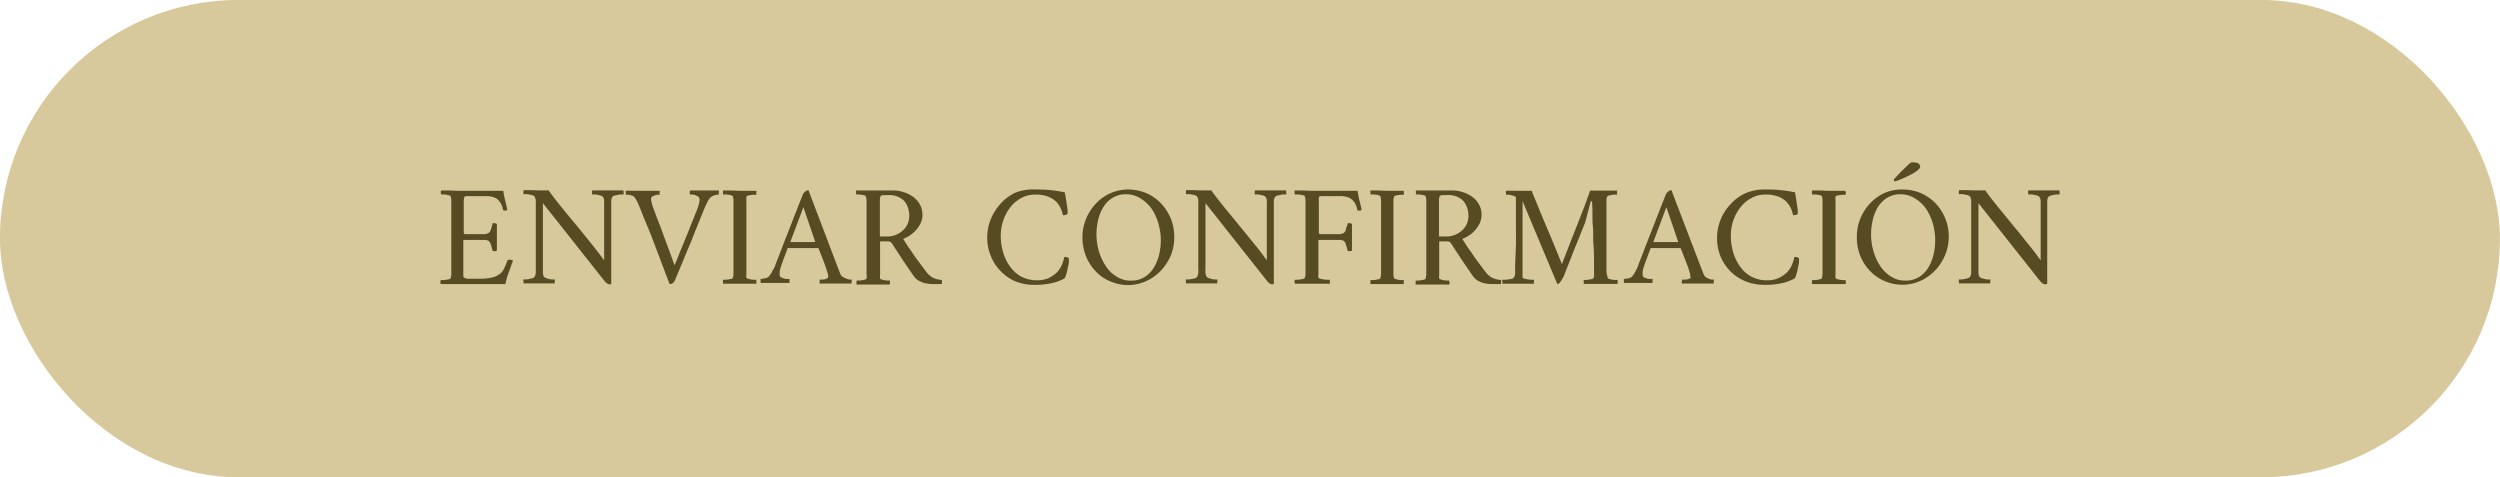 <svg xmlns="http://www.w3.org/2000/svg" viewBox="0 0 224.95 42.95"><defs><style>.cls-1{fill:#d8c99d;stroke:#d8c99d;stroke-miterlimit:10;stroke-width:0.95px;}.cls-2{fill:#574b24;}</style></defs><g id="Capa_2" data-name="Capa 2"><g id="Capa_1-2" data-name="Capa 1"><rect class="cls-1" x="0.47" y="0.47" width="224" height="42" rx="21"></rect><path class="cls-2" d="M41.18,17.17c.6,0,1.25,0,2,0s1.42,0,2.11,0a7,7,0,0,0,.17.89c.07.26.13.54.19.83a.3.3,0,0,1-.22.06q-.16,0-.18-.09a1.48,1.48,0,0,0-.58-1,1.83,1.83,0,0,0-.89-.21H42.37l-.39,0c-.12,0-.19.05-.2.09a1,1,0,0,0-.05.34c0,.13,0,.28,0,.43V21s.06.06.17.07h1l.71,0a.76.76,0,0,0,.37-.12.54.54,0,0,0,.18-.27c.05-.13.09-.29.15-.5s.07-.09.18-.09a.28.28,0,0,1,.22.07v2.39a.32.32,0,0,1-.21.05c-.1,0-.17,0-.19-.09-.06-.24-.11-.42-.15-.53a.87.87,0,0,0-.11-.22.36.36,0,0,0-.11-.1.8.8,0,0,0-.3-.07l-.51,0h-.91l-.37,0c-.1,0-.16,0-.16.09v2.49c0,.12,0,.28,0,.47s0,.3.06.33a.76.76,0,0,0,.32.11l.59,0h.61a4.58,4.58,0,0,0,.9-.09,1.9,1.9,0,0,0,.7-.27,1.25,1.25,0,0,0,.47-.52c.11-.23.22-.48.32-.75,0-.05.08-.08.18-.08a.49.49,0,0,1,.32.08c-.13.35-.26.72-.4,1.11a5.36,5.36,0,0,0-.28,1c-.68,0-1.37,0-2,0s-1.44,0-2.29,0H40.4c-.24,0-.48,0-.73,0,0,0-.05-.09-.05-.18a.39.39,0,0,1,.05-.18l.29,0a2.44,2.44,0,0,0,.39-.07c.13,0,.2-.07.2-.12a1.12,1.12,0,0,0,.06-.4c0-.17,0-.34,0-.53V18.63c0-.19,0-.38,0-.54a1.15,1.15,0,0,0-.06-.41c0-.06-.07-.09-.2-.12A2.44,2.44,0,0,0,40,17.5l-.29,0a.32.32,0,0,1-.05-.18c0-.09,0-.15.05-.18l.77,0Z"></path><path class="cls-2" d="M48.37,17.13h1c.13.2.34.48.62.84s.62.78,1,1.24.78.95,1.19,1.44l1.18,1.46c.38.48.71.92,1,1.31V18.6c0-.23,0-.4,0-.53a.61.61,0,0,0-.11-.35.43.43,0,0,0-.24-.13,2.47,2.47,0,0,0-.41-.09l-.32,0a.34.34,0,0,1,0-.19.74.74,0,0,1,0-.18l.71,0,.75,0h.48l.39,0,.49,0a.53.53,0,0,1,0,.16.32.32,0,0,1,0,.21l-.3,0a2.85,2.85,0,0,0-.44.09c-.14,0-.23.08-.26.14a.58.58,0,0,0-.1.32c0,.12,0,.3,0,.55v5.79c0,.19,0,.36,0,.53s0,.37,0,.59a.1.1,0,0,1-.08.07h-.09a.52.52,0,0,1-.18-.06,1.11,1.11,0,0,1-.26-.24l-5.54-7v5.77c0,.22,0,.4,0,.53a.8.8,0,0,0,.11.34s.1.08.23.12a2.34,2.34,0,0,0,.4.1,1.6,1.6,0,0,0,.32,0,.3.3,0,0,1,0,.18.42.42,0,0,1,0,.18l-.7,0-.74,0h-.49l-.39,0-.48,0a.39.39,0,0,1,0-.15.32.32,0,0,1,0-.21l.3,0a3.29,3.29,0,0,0,.43-.09c.14,0,.23-.09.25-.14a.88.88,0,0,0,.12-.32c0-.12,0-.3,0-.54V18.56c0-.24,0-.42,0-.55a.82.82,0,0,0-.12-.32c0-.05-.11-.1-.25-.14a3.25,3.25,0,0,0-.43-.08l-.3,0a.32.32,0,0,1,0-.21.39.39,0,0,1,0-.15l.71,0Z"></path><path class="cls-2" d="M57.78,17.17l.8,0,.77,0a.35.35,0,0,1,0,.2c0,.1,0,.15,0,.16l-.25,0a1.45,1.45,0,0,0-.35.12.28.28,0,0,0-.17.27,3.63,3.63,0,0,0,.23.86l.28.76.39,1c.13.38.27.76.42,1.15l.39,1.05c.11.32.21.58.28.79l.13.33s.07-.17.17-.4l.35-.88c.15-.35.3-.74.48-1.17s.35-.87.52-1.31l.51-1.25a2.88,2.88,0,0,0,.15-.47,1.85,1.85,0,0,0,.07-.41.33.33,0,0,0-.18-.31,1.26,1.26,0,0,0-.38-.15l-.28,0s-.05-.07-.05-.17a.3.3,0,0,1,.05-.2l.67,0,.66,0h.47l.35,0,.42,0a.54.54,0,0,1,0,.2c0,.11,0,.16,0,.16a1.83,1.83,0,0,0-.36.07.85.85,0,0,0-.45.26,2.45,2.45,0,0,0-.3.52c-.13.27-.24.52-.33.76-.24.58-.45,1.12-.65,1.6s-.38,1-.57,1.41l-.58,1.4c-.2.49-.42,1-.67,1.61a.8.8,0,0,1-.23.34.43.43,0,0,1-.25.09s-.05,0-.07-.08l-.05-.13c-.29-.75-.55-1.45-.8-2.11s-.5-1.32-.76-2S58,19.8,57.7,19c-.1-.25-.19-.48-.28-.68a3.45,3.45,0,0,0-.3-.54.5.5,0,0,0-.24-.17,1.35,1.35,0,0,0-.33-.09l-.24,0s0-.06,0-.17a.63.63,0,0,1,0-.19l.73,0Z"></path><path class="cls-2" d="M66.57,17.17l.73,0,.75,0a.22.22,0,0,1,0,.18.34.34,0,0,1,0,.18l-.29,0a2.28,2.28,0,0,0-.39.06c-.12,0-.19.06-.21.12a1.41,1.41,0,0,0,0,.33c0,.14,0,.29,0,.46V24.2c0,.17,0,.32,0,.45a1.41,1.41,0,0,0,0,.33c0,.05.09.08.21.12a2.26,2.26,0,0,0,.39.07l.29,0a.4.4,0,0,1,0,.18.22.22,0,0,1,0,.18l-.75,0-.73,0-.75,0-.76,0s0-.09,0-.18a.39.39,0,0,1,0-.18l.28,0a2.57,2.57,0,0,0,.4-.07c.13,0,.19-.07.2-.12a1.12,1.12,0,0,0,.06-.4c0-.17,0-.34,0-.53V18.63c0-.19,0-.38,0-.54a1.15,1.15,0,0,0-.06-.41c0-.06-.07-.09-.2-.12a2.57,2.57,0,0,0-.4-.06l-.28,0a.32.32,0,0,1,0-.18c0-.09,0-.15,0-.18l.76,0Z"></path><path class="cls-2" d="M69.8,23.75l.46-1.19c.14-.36.29-.76.47-1.21s.36-.91.54-1.38l.53-1.36.45-1.14a.77.77,0,0,1,.22-.24.63.63,0,0,1,.27-.13h0l0,0,2.58,6.79c.19.5.3.78.33.83A.6.6,0,0,0,76,25a3,3,0,0,0,.38.15l.24,0a.29.29,0,0,1,0,.2.52.52,0,0,1,0,.16l-.67,0-.72,0-.73,0-.74,0a.22.22,0,0,1,0-.18.3.3,0,0,1,0-.18,2.21,2.21,0,0,0,.37,0,1,1,0,0,0,.34-.13.26.26,0,0,0,.05-.18,1.56,1.56,0,0,0-.09-.4q-.08-.27-.21-.63c-.09-.23-.17-.46-.26-.68l-.3-.76a.1.1,0,0,0-.08-.05l-.48,0H71.65l-.7,0-.07,0-.33.88c-.09.24-.17.46-.24.67a2.72,2.72,0,0,0-.15.55,2.6,2.6,0,0,0,0,.35c0,.09.06.17.2.22a1.19,1.19,0,0,0,.42.11l.26,0a.32.32,0,0,1,0,.16.58.58,0,0,1,0,.2l-.42,0-.36,0h-.94l-.39,0-.49,0s0-.07,0-.16a.49.49,0,0,1,0-.2,2.05,2.05,0,0,0,.39-.06.56.56,0,0,0,.37-.19,2.2,2.2,0,0,0,.34-.55C69.63,24.19,69.72,24,69.8,23.75Zm2.49-5.11-1.16,3.09a.12.12,0,0,0,0,.05l.6,0h1.09l.52,0s0,0,0-.06Z"></path><path class="cls-2" d="M80.42,17.14a2.86,2.86,0,0,1,.89.15,3,3,0,0,1,.84.41,2.09,2.09,0,0,1,.61.68,1.9,1.9,0,0,1,.24,1,1.69,1.69,0,0,1-.26.88,2.61,2.61,0,0,1-.65.76,2.84,2.84,0,0,1-.82.47c.22.37.44.71.65,1s.42.63.65.93.48.65.75,1a1.89,1.89,0,0,0,.59.55,2.15,2.15,0,0,0,.84.22s0,.1,0,.2a.81.81,0,0,1,0,.16,10.42,10.42,0,0,1-1.06,0,3.56,3.56,0,0,1-.62-.11l-.36-.16a1.39,1.39,0,0,1-.46-.4l-.28-.4-.5-.73-.61-.92-.62-.95a.42.42,0,0,0-.39-.16h-.66v3a1.35,1.35,0,0,0,0,.33c0,.05.08.08.21.12a2.26,2.26,0,0,0,.39.07l.28,0a.39.39,0,0,1,0,.18c0,.09,0,.15,0,.18l-.75,0-.73,0-.74,0-.77,0a.22.22,0,0,1,0-.18.4.4,0,0,1,0-.18l.29,0a2.26,2.26,0,0,0,.39-.07c.13,0,.2-.07.21-.12a1.45,1.45,0,0,0,0-.4c0-.17,0-.34,0-.53V18.63c0-.19,0-.38,0-.54a1.15,1.15,0,0,0-.06-.41c0-.06-.07-.09-.2-.12a2.28,2.28,0,0,0-.39-.06l-.28,0a.34.34,0,0,1,0-.18.22.22,0,0,1,0-.18l.76,0,.74,0h.81Zm1.39,2.32a2.05,2.05,0,0,0-.44-1.37,1.89,1.89,0,0,0-1.51-.53h-.35c-.16,0-.26.05-.28.11a.9.9,0,0,0-.06.39c0,.19,0,.38,0,.57l0,2.65h.67a2,2,0,0,0,.94-.23,2,2,0,0,0,.74-.63A1.68,1.68,0,0,0,81.81,19.46Z"></path><path class="cls-2" d="M93.12,17.05c.42,0,.86,0,1.31.05a11,11,0,0,1,1.38.21c.07.36.11.65.15.89s.07.46.1.65a3.13,3.13,0,0,1,0,.35s0,.07-.08.1a.32.32,0,0,1-.19.05.27.27,0,0,1-.16,0c0-.09-.06-.24-.12-.44a2.19,2.19,0,0,0-.35-.62,2,2,0,0,0-.74-.55,2.86,2.86,0,0,0-1.27-.23,2.47,2.47,0,0,0-1.27.32,3,3,0,0,0-1,.86,3.85,3.85,0,0,0-.62,1.19,4.33,4.33,0,0,0-.21,1.32,5.19,5.19,0,0,0,.2,1.46,4,4,0,0,0,.61,1.29,3,3,0,0,0,1,.92,3,3,0,0,0,1.45.35,2.48,2.48,0,0,0,1-.18,2.94,2.94,0,0,0,.68-.43,2.2,2.2,0,0,0,.55-.76,4.25,4.25,0,0,0,.23-.73.57.57,0,0,1,.4.11,2.47,2.47,0,0,1,0,.36c0,.18-.07.38-.11.59a5.29,5.29,0,0,1-.14.57.87.87,0,0,1-.15.31,4.44,4.44,0,0,1-1.18.43,7.13,7.13,0,0,1-1.55.14,4.34,4.34,0,0,1-1.71-.33A4.07,4.07,0,0,1,90,24.35,4,4,0,0,1,89.14,23a4.26,4.26,0,0,1-.31-1.6,4.48,4.48,0,0,1,.32-1.68,4.76,4.76,0,0,1,.89-1.4,4.07,4.07,0,0,1,1.36-1A4.26,4.26,0,0,1,93.12,17.05Z"></path><path class="cls-2" d="M101.51,17.05a4.25,4.25,0,0,1,1.59.31,4.1,4.1,0,0,1,1.32.89,4.62,4.62,0,0,1,.91,1.37,4.41,4.41,0,0,1,.33,1.73,4.27,4.27,0,0,1-.33,1.68,4.7,4.7,0,0,1-.91,1.36,4.19,4.19,0,0,1-1.32.92,3.91,3.91,0,0,1-1.59.34,4.06,4.06,0,0,1-1.58-.32,3.67,3.67,0,0,1-1.31-.89,4.06,4.06,0,0,1-.89-1.36,4.44,4.44,0,0,1-.33-1.73,4.25,4.25,0,0,1,.33-1.67,4.21,4.21,0,0,1,.89-1.37,3.94,3.94,0,0,1,2.89-1.26Zm-.18.43a2.24,2.24,0,0,0-1.22.32,2.47,2.47,0,0,0-.83.84,3.87,3.87,0,0,0-.47,1.16,5.51,5.51,0,0,0-.15,1.27,5.66,5.66,0,0,0,.2,1.47,4.94,4.94,0,0,0,.6,1.34,3,3,0,0,0,1,1,2.31,2.31,0,0,0,1.31.37,2.29,2.29,0,0,0,1.22-.32,2.6,2.6,0,0,0,.83-.85,4,4,0,0,0,.48-1.18,5.66,5.66,0,0,0,.15-1.28,5.33,5.33,0,0,0-.21-1.47,4.69,4.69,0,0,0-.59-1.33,3.37,3.37,0,0,0-1-.95A2.35,2.35,0,0,0,101.33,17.48Z"></path><path class="cls-2" d="M108,17.13h1c.13.2.34.48.62.84s.62.78,1,1.24l1.18,1.44c.41.49.81,1,1.19,1.46s.71.92,1,1.31V18.6c0-.23,0-.4,0-.53a.69.69,0,0,0-.11-.35.43.43,0,0,0-.24-.13,2.47,2.47,0,0,0-.41-.09l-.32,0a.27.27,0,0,1,0-.19.74.74,0,0,1,0-.18l.71,0,.74,0h.49l.39,0,.49,0a.53.53,0,0,1,0,.16.39.39,0,0,1,0,.21l-.31,0a3,3,0,0,0-.43.09c-.14,0-.23.08-.26.14a.68.68,0,0,0-.11.32c0,.12,0,.3,0,.55v5.79c0,.19,0,.36,0,.53s0,.37,0,.59a.1.1,0,0,1-.08.07h-.09a.46.46,0,0,1-.18-.06,1.11,1.11,0,0,1-.26-.24l-5.54-7v5.77a4,4,0,0,0,0,.53.8.8,0,0,0,.11.34s.1.08.23.12a2.34,2.34,0,0,0,.4.1,1.6,1.6,0,0,0,.32,0,.3.3,0,0,1,0,.18.42.42,0,0,1,0,.18l-.7,0-.74,0h-.49l-.39,0-.49,0a.43.43,0,0,1,0-.15.39.39,0,0,1,0-.21l.3,0a3.12,3.12,0,0,0,.44-.09c.14,0,.23-.09.25-.14a.72.72,0,0,0,.11-.32,3.88,3.88,0,0,0,0-.54V18.56a4.12,4.12,0,0,0,0-.55.68.68,0,0,0-.11-.32c0-.05-.11-.1-.25-.14a3.11,3.11,0,0,0-.44-.08l-.3,0a.39.39,0,0,1,0-.21.43.43,0,0,1,0-.15l.72,0Z"></path><path class="cls-2" d="M118.05,17.17c.59,0,1.25,0,2,0s1.42,0,2.11,0a7,7,0,0,0,.17.89c.07.26.13.54.19.83a.3.3,0,0,1-.22.06q-.17,0-.18-.09a1.49,1.49,0,0,0-.59-1,1.76,1.76,0,0,0-.88-.21h-1.38l-.39,0c-.12,0-.19.05-.21.09a1.44,1.44,0,0,0,0,.34c0,.13,0,.28,0,.43V21s.06.06.17.07h1l.71,0a.76.76,0,0,0,.37-.12.54.54,0,0,0,.18-.27c0-.13.09-.29.15-.5s.06-.09.18-.09a.29.29,0,0,1,.22.07v2.39a.36.36,0,0,1-.21.05c-.1,0-.17,0-.19-.09l-.15-.53a.87.87,0,0,0-.11-.22.52.52,0,0,0-.11-.1.8.8,0,0,0-.3-.07l-.51,0h-.91l-.37,0c-.11,0-.16,0-.16.09V24.2c0,.17,0,.32,0,.45a1.41,1.41,0,0,0,0,.33c0,.05.1.08.24.12a3.4,3.4,0,0,0,.46.07l.32,0a.4.4,0,0,1,0,.18.22.22,0,0,1,0,.18l-.81,0-.8,0c-.3,0-.56,0-.79,0s-.47,0-.72,0c0,0-.05-.09-.05-.18a.39.39,0,0,1,.05-.18l.28,0a2.57,2.57,0,0,0,.4-.07c.13,0,.19-.07.2-.12a1.12,1.12,0,0,0,.06-.4c0-.17,0-.34,0-.53V18.63c0-.19,0-.38,0-.54a1.15,1.15,0,0,0-.06-.41c0-.06-.07-.09-.2-.12a2.57,2.57,0,0,0-.4-.06l-.28,0a.32.32,0,0,1-.05-.18c0-.09,0-.15.05-.18l.76,0Z"></path><path class="cls-2" d="M124.83,17.17l.74,0,.74,0s0,.09,0,.18a.26.26,0,0,1,0,.18l-.28,0a2.28,2.28,0,0,0-.39.06c-.12,0-.19.06-.21.12a1.35,1.35,0,0,0-.05.33v6.64a1.35,1.35,0,0,0,.05.33c0,.05.09.08.21.12a2.26,2.26,0,0,0,.39.07l.28,0a.3.3,0,0,1,0,.18c0,.09,0,.15,0,.18l-.74,0-.74,0-.74,0-.77,0a.22.22,0,0,1,0-.18.4.4,0,0,1,0-.18l.29,0a2.57,2.57,0,0,0,.4-.07c.12,0,.19-.07.2-.12a1.89,1.89,0,0,0,.06-.4V18.09a1.89,1.89,0,0,0-.06-.41c0-.06-.08-.09-.2-.12a2.57,2.57,0,0,0-.4-.06l-.29,0a.34.34,0,0,1,0-.18.22.22,0,0,1,0-.18l.77,0Z"></path><path class="cls-2" d="M130.73,17.14a2.86,2.86,0,0,1,.89.15,3,3,0,0,1,.84.41,2.09,2.09,0,0,1,.61.68,1.9,1.9,0,0,1,.24,1,1.69,1.69,0,0,1-.26.88,2.73,2.73,0,0,1-.64.76,2.89,2.89,0,0,1-.83.47c.22.37.44.71.65,1s.42.63.65.93.48.65.75,1a2,2,0,0,0,.59.55,2.15,2.15,0,0,0,.84.22s.05.1,0,.2a.81.81,0,0,1,0,.16,10.54,10.54,0,0,1-1.06,0,3.56,3.56,0,0,1-.62-.11l-.36-.16a1.39,1.39,0,0,1-.46-.4l-.28-.4-.5-.73-.61-.92-.62-.95a.42.42,0,0,0-.39-.16h-.66v3a1.35,1.35,0,0,0,0,.33c0,.05.09.08.21.12a2.26,2.26,0,0,0,.39.07l.28,0a.39.39,0,0,1,.05.18c0,.09,0,.15-.05.18l-.75,0-.73,0-.74,0-.77,0a.22.22,0,0,1,0-.18.4.4,0,0,1,0-.18l.29,0a2.57,2.57,0,0,0,.4-.07c.12,0,.19-.07.2-.12a1.89,1.89,0,0,0,.06-.4V18.63c0-.19,0-.38,0-.54a1.15,1.15,0,0,0-.06-.41c0-.06-.07-.09-.2-.12a2.28,2.28,0,0,0-.39-.06l-.28,0a.34.34,0,0,1,0-.18.22.22,0,0,1,0-.18l.76,0,.74,0h.81Zm1.4,2.32a2.06,2.06,0,0,0-.45-1.37,1.88,1.88,0,0,0-1.5-.53h-.36c-.16,0-.26.05-.28.11a.9.9,0,0,0-.06.39c0,.19,0,.38,0,.57l0,2.65h.67a2,2,0,0,0,.94-.23,2,2,0,0,0,.74-.63A1.68,1.68,0,0,0,132.13,19.46Z"></path><path class="cls-2" d="M136.81,17.17l.57,0,.45,0a8,8,0,0,0,.3.76l.5,1.23.63,1.5c.23.53.45,1.06.66,1.58l.6,1.47.06,0s0,0,0-.05l.67-1.73c.2-.52.4-1,.61-1.55l.67-1.71c.08-.2.16-.42.24-.65s.19-.53.32-.87c.4,0,.74,0,1,0l.76,0,.65,0a1.54,1.54,0,0,1,0,.36l-.29,0a1.61,1.61,0,0,0-.38.08c-.12,0-.2.07-.22.11a.7.7,0,0,0-.06.24c0,.09,0,.18,0,.26s0,.54,0,1,0,.94,0,1.49,0,1.1,0,1.63,0,1,0,1.43c0,.25,0,.48,0,.69a2,2,0,0,0,.12.55c0,.06.1.11.23.14a2.57,2.57,0,0,0,.4.06l.25,0a.36.36,0,0,1,0,.21.61.61,0,0,1,0,.15l-.74,0-.77,0-.77,0-.76,0a.51.51,0,0,1,0-.15.34.34,0,0,1,0-.21l.24,0,.34-.05a1.35,1.35,0,0,0,.25-.07.35.35,0,0,0,.09-.22,2,2,0,0,0,0-.32c0-.09,0-.21,0-.37s0-.27,0-.37c0-.61,0-1.2-.05-1.77s0-1.15-.06-1.74,0-1.24-.06-1.92a.58.58,0,0,0,0-.14c0-.07,0-.11-.09-.11s0,0-.06.09L142.64,20,142,21.6c-.21.51-.42,1-.63,1.57l-.68,1.72-.12.21a2.9,2.9,0,0,1-.19.29.32.32,0,0,1-.17.15.1.1,0,0,1-.09,0h0L137,18.1c0,.56,0,1.13,0,1.72s0,1.16,0,1.72,0,1.05,0,1.5,0,.8,0,1.08,0,.42,0,.45a1.48,1.48,0,0,0,0,.2,1.06,1.06,0,0,0,0,.19c0,.06.12.1.27.14a3.4,3.4,0,0,0,.46.07l.28,0s.05.1,0,.2a.76.76,0,0,1,0,.16l-.65,0-.69,0-.74,0-.74,0a.51.51,0,0,1,0-.15.34.34,0,0,1,0-.21l.3,0a3.5,3.5,0,0,0,.45-.07c.15,0,.24-.08.27-.13a.77.77,0,0,0,.12-.28,3,3,0,0,0,0-.36c0-.76.05-1.5.07-2.2s0-1.33,0-1.89,0-1,0-1.36,0-.56,0-.62a2.26,2.26,0,0,0,0-.27.86.86,0,0,0,0-.24s-.09-.1-.22-.14l-.39-.09-.28,0s0-.06,0-.17a.63.63,0,0,1,0-.19l.48,0,.37,0Z"></path><path class="cls-2" d="M147.45,23.75l.46-1.19c.14-.36.29-.76.47-1.21s.36-.91.54-1.38l.53-1.36.45-1.14a.77.77,0,0,1,.22-.24.63.63,0,0,1,.27-.13h0l0,0L153,23.92c.19.5.3.78.33.83a.6.6,0,0,0,.25.25,3,3,0,0,0,.38.15l.24,0a.29.29,0,0,1,0,.2.52.52,0,0,1,0,.16l-.67,0-.72,0-.73,0-.74,0a.22.22,0,0,1,0-.18.3.3,0,0,1,.05-.18,2.21,2.21,0,0,0,.37,0,1,1,0,0,0,.34-.13.26.26,0,0,0,0-.18,1.56,1.56,0,0,0-.09-.4q-.07-.27-.21-.63c-.09-.23-.17-.46-.26-.68l-.3-.76a.1.1,0,0,0-.08-.05l-.48,0H149.3l-.7,0-.07,0-.33.88c-.09.24-.17.46-.24.67a2.72,2.72,0,0,0-.15.55,2.6,2.6,0,0,0,0,.35c0,.09.06.17.2.22a1.19,1.19,0,0,0,.41.11l.27,0a.32.32,0,0,1,0,.16.58.58,0,0,1,0,.2l-.43,0-.35,0H147l-.39,0-.49,0s0-.07,0-.16a.49.49,0,0,1,0-.2,2.05,2.05,0,0,0,.39-.06.56.56,0,0,0,.37-.19,3,3,0,0,0,.34-.55C147.28,24.19,147.37,24,147.45,23.75Zm2.49-5.11-1.16,3.09a.12.12,0,0,0,0,.05l.6,0h1.09l.52,0s0,0,0-.06Z"></path><path class="cls-2" d="M158.83,17.05c.41,0,.85,0,1.3.05a11.4,11.4,0,0,1,1.39.21c.06.36.11.65.14.89s.07.46.1.65a3.13,3.13,0,0,1,0,.35s0,.07-.07.1a.35.35,0,0,1-.2.05.24.24,0,0,1-.15,0,4,4,0,0,0-.13-.44,2,2,0,0,0-.35-.62,1.92,1.92,0,0,0-.73-.55,2.93,2.93,0,0,0-1.28-.23,2.47,2.47,0,0,0-1.27.32,3,3,0,0,0-1,.86,3.88,3.88,0,0,0-.63,1.19,4.33,4.33,0,0,0-.21,1.32,5.59,5.59,0,0,0,.2,1.46,4.25,4.25,0,0,0,.61,1.29,3,3,0,0,0,1,.92,2.91,2.91,0,0,0,1.45.35,2.43,2.43,0,0,0,1-.18,2.94,2.94,0,0,0,.68-.43,2.08,2.08,0,0,0,.55-.76,4.25,4.25,0,0,0,.23-.73.6.6,0,0,1,.41.11,3.12,3.12,0,0,1,0,.36c0,.18-.07.38-.11.59a5.29,5.29,0,0,1-.14.57.73.73,0,0,1-.15.31,4.44,4.44,0,0,1-1.18.43,7.13,7.13,0,0,1-1.55.14,4.34,4.34,0,0,1-1.71-.33,4.07,4.07,0,0,1-1.35-.91,4.33,4.33,0,0,1-.87-1.32,4.49,4.49,0,0,1,0-3.28,4.39,4.39,0,0,1,.89-1.4,4,4,0,0,1,1.35-1A4.28,4.28,0,0,1,158.83,17.05Z"></path><path class="cls-2" d="M164.56,17.17l.73,0,.75,0s.05.09.05.18a.32.32,0,0,1-.05.18l-.28,0a2.28,2.28,0,0,0-.39.06c-.13,0-.2.06-.21.12a1.35,1.35,0,0,0,0,.33v6.64a1.35,1.35,0,0,0,0,.33c0,.05.08.08.21.12a2.26,2.26,0,0,0,.39.07l.28,0a.39.39,0,0,1,.05.18c0,.09,0,.15-.05.18l-.75,0-.73,0-.74,0-.77,0a.22.22,0,0,1,0-.18.4.4,0,0,1,0-.18l.29,0a2.26,2.26,0,0,0,.39-.07c.13,0,.2-.07.21-.12a1.45,1.45,0,0,0,.05-.4c0-.17,0-.34,0-.53V18.63c0-.19,0-.38,0-.54a1.47,1.47,0,0,0-.05-.41c0-.06-.08-.09-.21-.12a2.28,2.28,0,0,0-.39-.06l-.29,0a.34.34,0,0,1,0-.18.22.22,0,0,1,0-.18l.77,0Z"></path><path class="cls-2" d="M171.2,17.05a4.26,4.26,0,0,1,1.6.31,4.21,4.21,0,0,1,1.32.89,4.36,4.36,0,0,1,1.23,3.1A4.27,4.27,0,0,1,175,23a4.48,4.48,0,0,1-.9,1.36,4.3,4.3,0,0,1-1.32.92,3.92,3.92,0,0,1-1.6.34,4.06,4.06,0,0,1-1.58-.32,3.86,3.86,0,0,1-1.31-.89,4.22,4.22,0,0,1-.89-1.36,4.44,4.44,0,0,1-.32-1.73,4.25,4.25,0,0,1,.32-1.67,4.38,4.38,0,0,1,.89-1.37,4.13,4.13,0,0,1,1.31-.93A3.89,3.89,0,0,1,171.2,17.05Zm-.18.43a2.29,2.29,0,0,0-1.22.32,2.56,2.56,0,0,0-.83.84,3.86,3.86,0,0,0-.46,1.16,5.51,5.51,0,0,0-.15,1.27,5.26,5.26,0,0,0,.2,1.47,4.63,4.63,0,0,0,.59,1.34,3.07,3.07,0,0,0,1,1,2.28,2.28,0,0,0,1.3.37,2.24,2.24,0,0,0,1.22-.32,2.62,2.62,0,0,0,.84-.85,4.22,4.22,0,0,0,.47-1.18,5.66,5.66,0,0,0,.15-1.28,5.72,5.72,0,0,0-.2-1.47,5,5,0,0,0-.6-1.33,3.22,3.22,0,0,0-1-.95A2.38,2.38,0,0,0,171,17.48Zm-.6-1.33a.77.77,0,0,1,.18-.22l.43-.45.51-.5a2.91,2.91,0,0,1,.42-.36.63.63,0,0,1,.23,0,.65.65,0,0,1,.48.13.42.42,0,0,1,.11.25q0,.13-.21.3a3.47,3.47,0,0,1-.53.36l-.65.32c-.22.1-.41.18-.58.24a1.19,1.19,0,0,1-.31.09s0,0-.05,0A.16.16,0,0,1,170.42,16.15Z"></path><path class="cls-2" d="M177.64,17.13h1c.13.2.34.48.62.84s.62.78,1,1.24.77.95,1.18,1.44.8,1,1.18,1.46.71.92,1,1.31V18.6c0-.23,0-.4,0-.53a.7.7,0,0,0-.12-.35.39.39,0,0,0-.23-.13,2.71,2.71,0,0,0-.41-.09l-.32,0a.27.27,0,0,1-.05-.19c0-.08,0-.14,0-.18l.71,0,.75,0h.49l.39,0,.48,0a.53.53,0,0,1,0,.16.32.32,0,0,1,0,.21l-.3,0a3.12,3.12,0,0,0-.44.09.44.44,0,0,0-.26.14.67.67,0,0,0-.1.32c0,.12,0,.3,0,.55v5.79c0,.19,0,.36,0,.53s0,.37,0,.59a.09.09,0,0,1-.08.07H184a.49.49,0,0,1-.17-.06,1,1,0,0,1-.27-.24l-5.54-7v5.77c0,.22,0,.4,0,.53a.8.8,0,0,0,.11.34.46.46,0,0,0,.23.12,2.34,2.34,0,0,0,.4.1,1.69,1.69,0,0,0,.32,0,.24.24,0,0,1,0,.18.74.74,0,0,1,0,.18l-.71,0-.74,0h-.48l-.39,0-.49,0a.39.39,0,0,1,0-.15.32.32,0,0,1,0-.21l.3,0a3.29,3.29,0,0,0,.43-.09.43.43,0,0,0,.26-.14.87.87,0,0,0,.11-.32c0-.12,0-.3,0-.54V18.56c0-.24,0-.42,0-.55a.81.81,0,0,0-.11-.32.43.43,0,0,0-.26-.14,3.25,3.25,0,0,0-.43-.08l-.3,0a.32.32,0,0,1,0-.21.39.39,0,0,1,0-.15l.71,0Z"></path></g></g></svg>